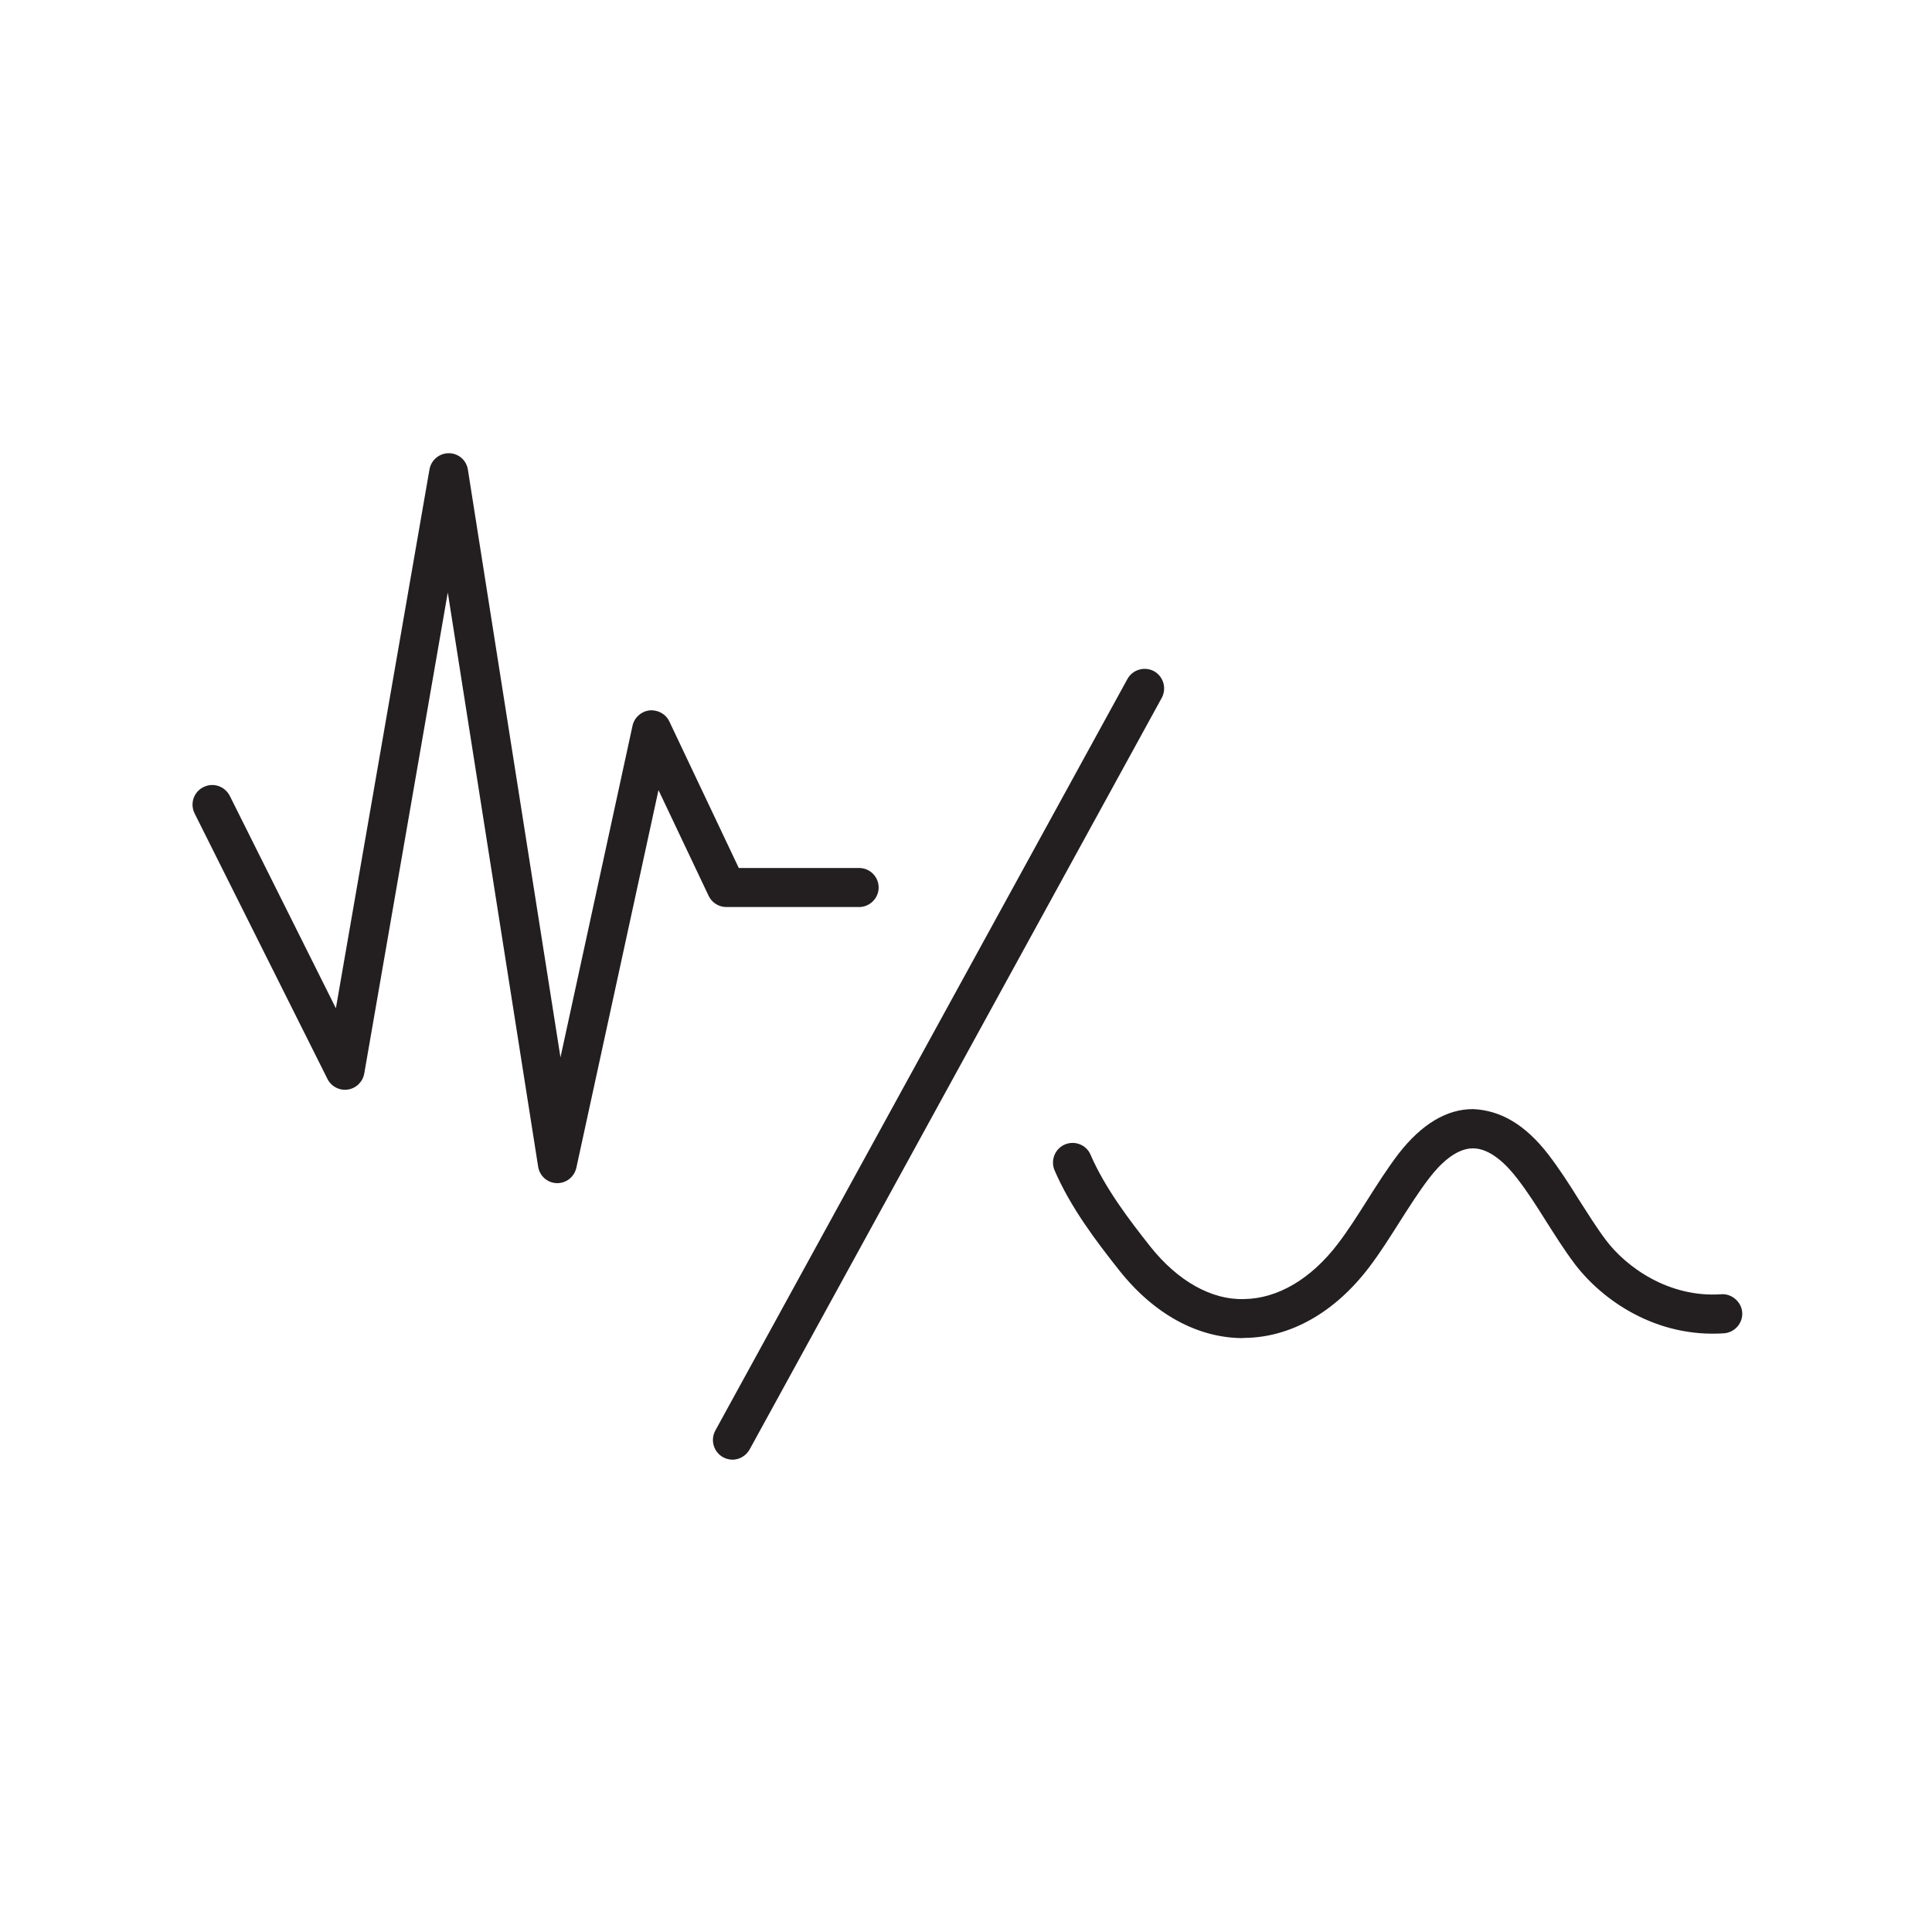 <svg viewBox="0 0 96 96" xmlns="http://www.w3.org/2000/svg" id="Layer_1">
  <defs>
    <style>
      .cls-1 {
        fill: none;
      }

      .cls-2 {
        fill: #231f20;
      }
    </style>
  </defs>
  <g>
    <g id="CMyJjm">
      <path d="M61.77,66.49c-2.25,0-4.43-1.19-6.15-3.36-1.14-1.44-2.42-3.12-3.22-4.98-.21-.49.02-1.07.51-1.28.49-.21,1.07.01,1.28.51.71,1.64,1.9,3.21,2.96,4.55,1.37,1.73,3.06,2.67,4.66,2.62,1.67-.02,3.33-.99,4.67-2.75.52-.68.97-1.4,1.43-2.12.51-.81,1.02-1.61,1.59-2.36,1.14-1.46,2.38-2.21,3.69-2.21,1.37.06,2.59.76,3.75,2.26.55.72,1.04,1.48,1.52,2.25.43.67.85,1.35,1.33,1.99,1.02,1.36,3.14,2.88,5.74,2.7.51-.04,1,.37,1.04.9s-.37,1-.9,1.04c-3.38.23-6.06-1.64-7.44-3.47-.51-.68-.96-1.4-1.42-2.12-.45-.72-.9-1.43-1.42-2.1-.52-.68-1.33-1.5-2.2-1.5h0c-.85,0-1.64.79-2.15,1.45-.54.7-1.01,1.45-1.49,2.2-.49.77-.97,1.54-1.52,2.26-1.71,2.25-3.91,3.49-6.2,3.51h-.06Z" class="cls-2"></path>
    </g>
    <path d="M27.7,58.79h-.03c-.47-.01-.86-.36-.93-.82l-4.49-28.53-4.15,23.9c-.07.41-.4.74-.82.8-.41.06-.82-.15-1.01-.53l-6.6-13.19c-.24-.48-.05-1.07.44-1.31.48-.24,1.06-.05,1.31.44l5.27,10.55,4.65-26.77c.08-.47.49-.81.96-.81h0c.48,0,.88.35.95.82l4.6,29.2,3.58-16.48c.09-.41.43-.71.84-.76.41-.04.81.17.99.55l3.45,7.28h5.98c.54,0,.97.44.97.97s-.44.97-.97.97h-6.6c-.38,0-.72-.22-.88-.56l-2.49-5.25-4.08,18.76c-.1.45-.49.77-.95.77Z" class="cls-2"></path>
    <path d="M36.4,72.53c-.16,0-.32-.04-.47-.12-.47-.26-.64-.85-.39-1.32l20.48-37.35c.26-.47.85-.64,1.32-.39.47.26.64.85.39,1.32l-20.48,37.35c-.18.32-.51.51-.85.51Z" class="cls-2"></path>
  </g>
  <rect height="96" width="96" class="cls-1"></rect>
  <rect height="76" width="76" y="10" x="10" class="cls-1"></rect>
</svg>